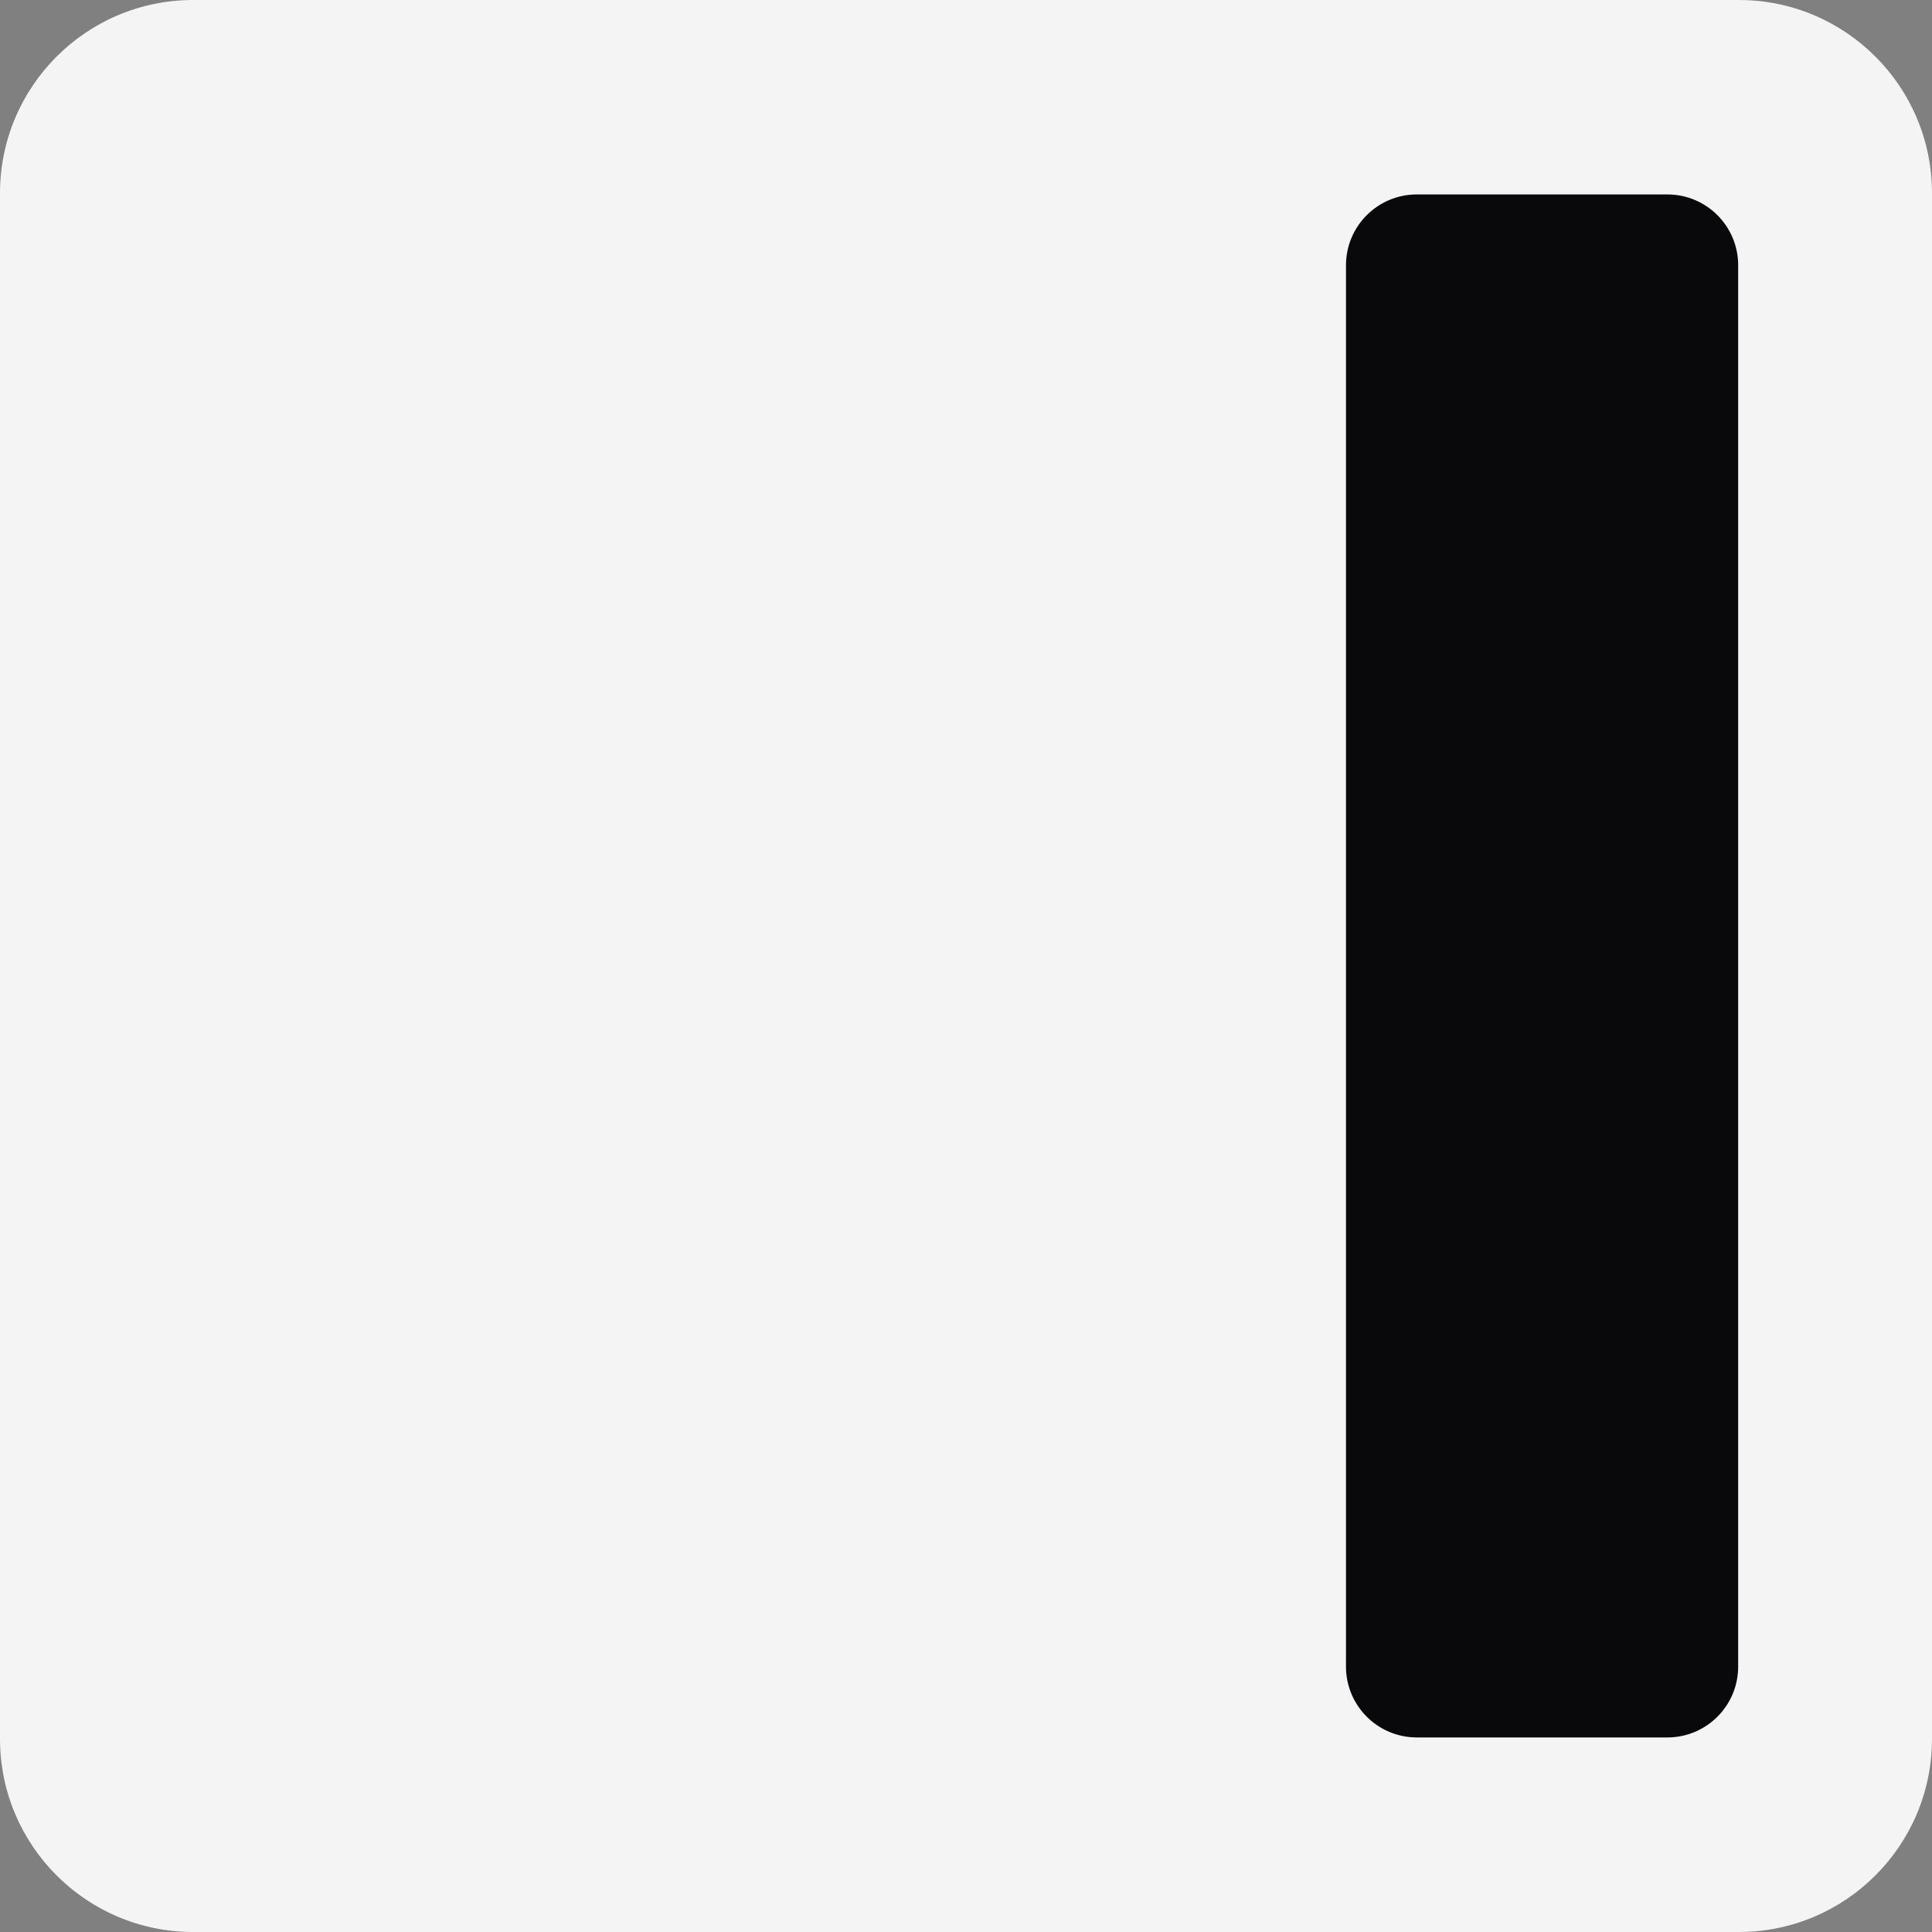 <svg width="80" height="80" viewBox="0 0 80 80" fill="none" xmlns="http://www.w3.org/2000/svg">
<rect x="0" y="0" width="80" height="80" fill="#808080" stroke="none"/>
<g clip-path="url(#clip0_164_4382)">
<path d="M72 0H8C3.582 0 0 3.582 0 8V72C0 76.418 3.582 80 8 80H72C76.418 80 80 76.418 80 72V8C80 3.582 76.418 0 72 0Z" fill="#F4F4F5"/>
<path d="M69.041 8.051H58.668C57.048 8.051 55.734 9.364 55.734 10.984V69.011C55.734 70.631 57.048 71.944 58.668 71.944H69.041C70.661 71.944 71.974 70.631 71.974 69.011V10.984C71.974 9.364 70.661 8.051 69.041 8.051Z" fill="#09090B"/>
</g>
<defs>
<clipPath id="clip0_164_4382">
<rect width="80" height="80" fill="white"/>
</clipPath>
</defs>
</svg>
